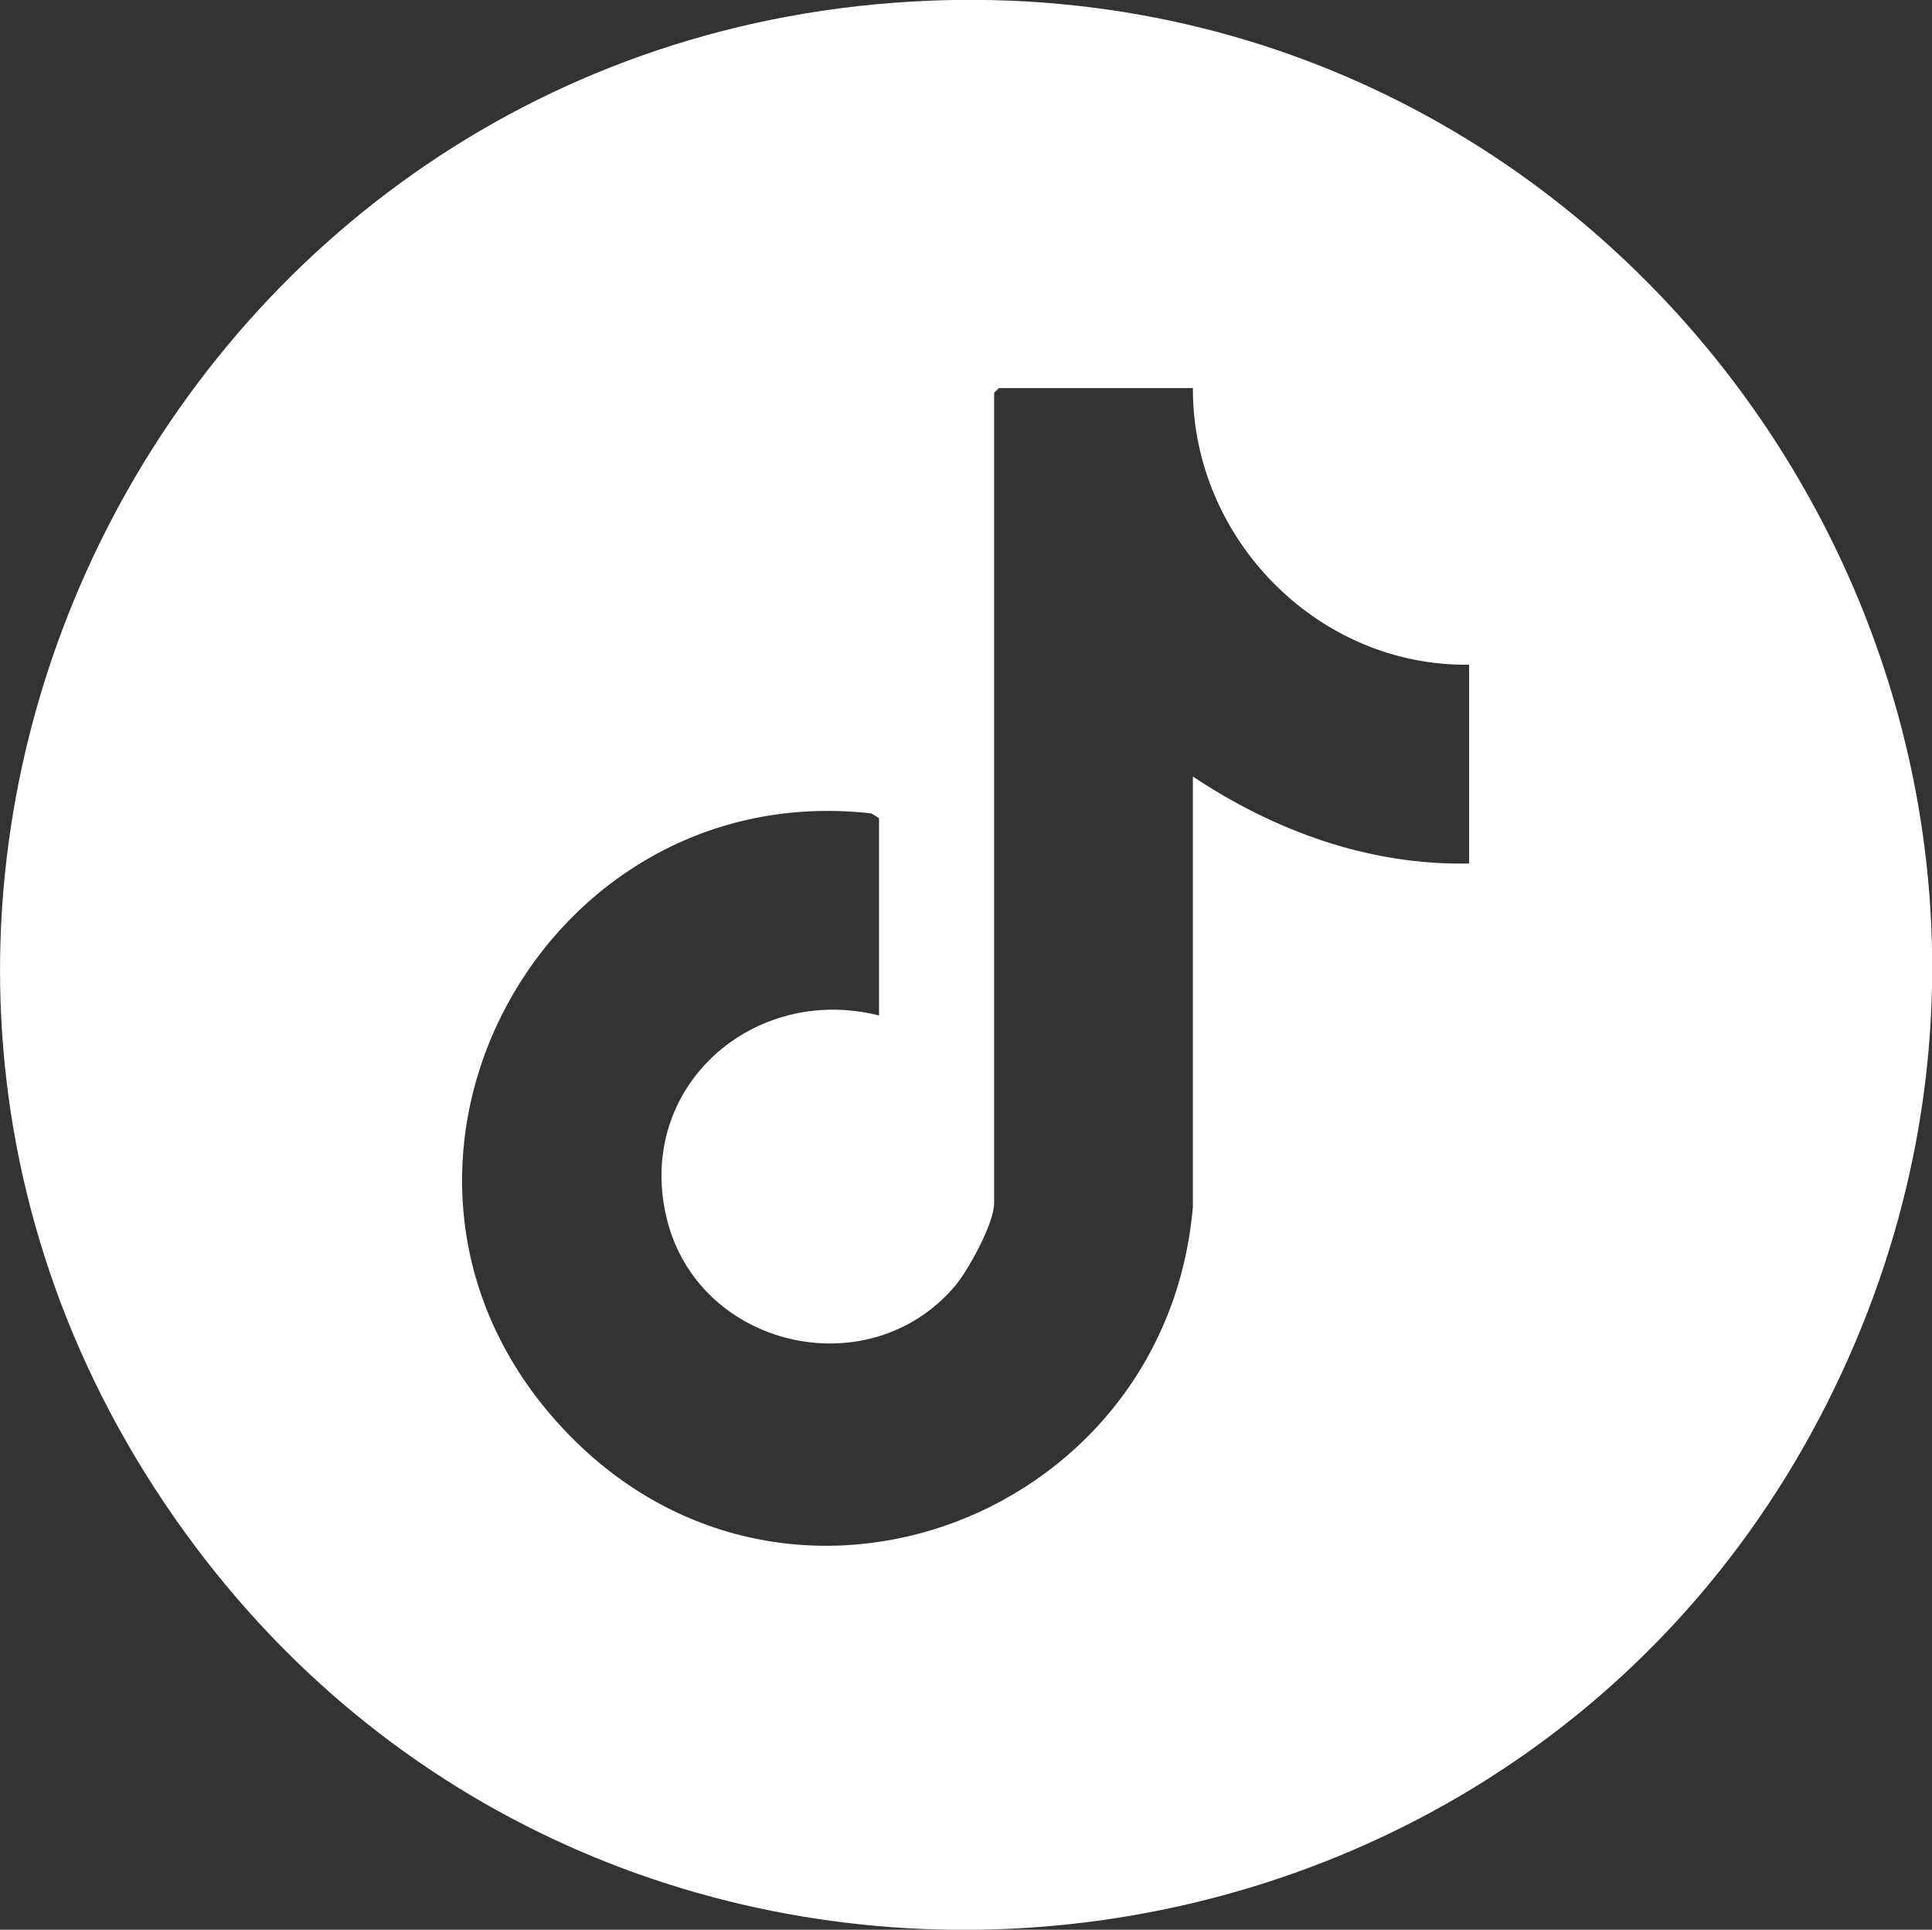 <?xml version="1.0" encoding="UTF-8"?>
<svg id="Layer_2" data-name="Layer 2" xmlns="http://www.w3.org/2000/svg" viewBox="0 0 52.88 52.81">
  <rect x="0" y="0" width="52.88" height="52.81" fill="#333333" stroke="none"/>
  <defs>
    <style>
      .cls-1 {
        fill: #fff;
      }
    </style>
  </defs>
  <g id="Layer_1-2" data-name="Layer 1">
    <g id="LTNbIM">
      <path class="cls-1" d="M25.41.02c19.67-.82,33.31,19.66,24.99,37.57-8.45,18.2-33.58,20.62-45.35,4.33C-7.33,24.8,4.43.9,25.41.02ZM32.65,10.62h-5.31l-.13.13v22.18c0,.54-.7,1.82-1.06,2.25-2.37,2.81-7.07,1.7-7.91-1.87s2.38-6.39,5.82-5.52v-5.4l-.21-.13c-8.96-1.02-14.74,9.54-8.75,16.49s16.81,2.99,17.55-5.73v-11.77c2.23,1.49,4.84,2.44,7.56,2.38v-5.44c-4.13.06-7.57-3.44-7.56-7.56Z"/>
    </g>
  </g>
</svg>